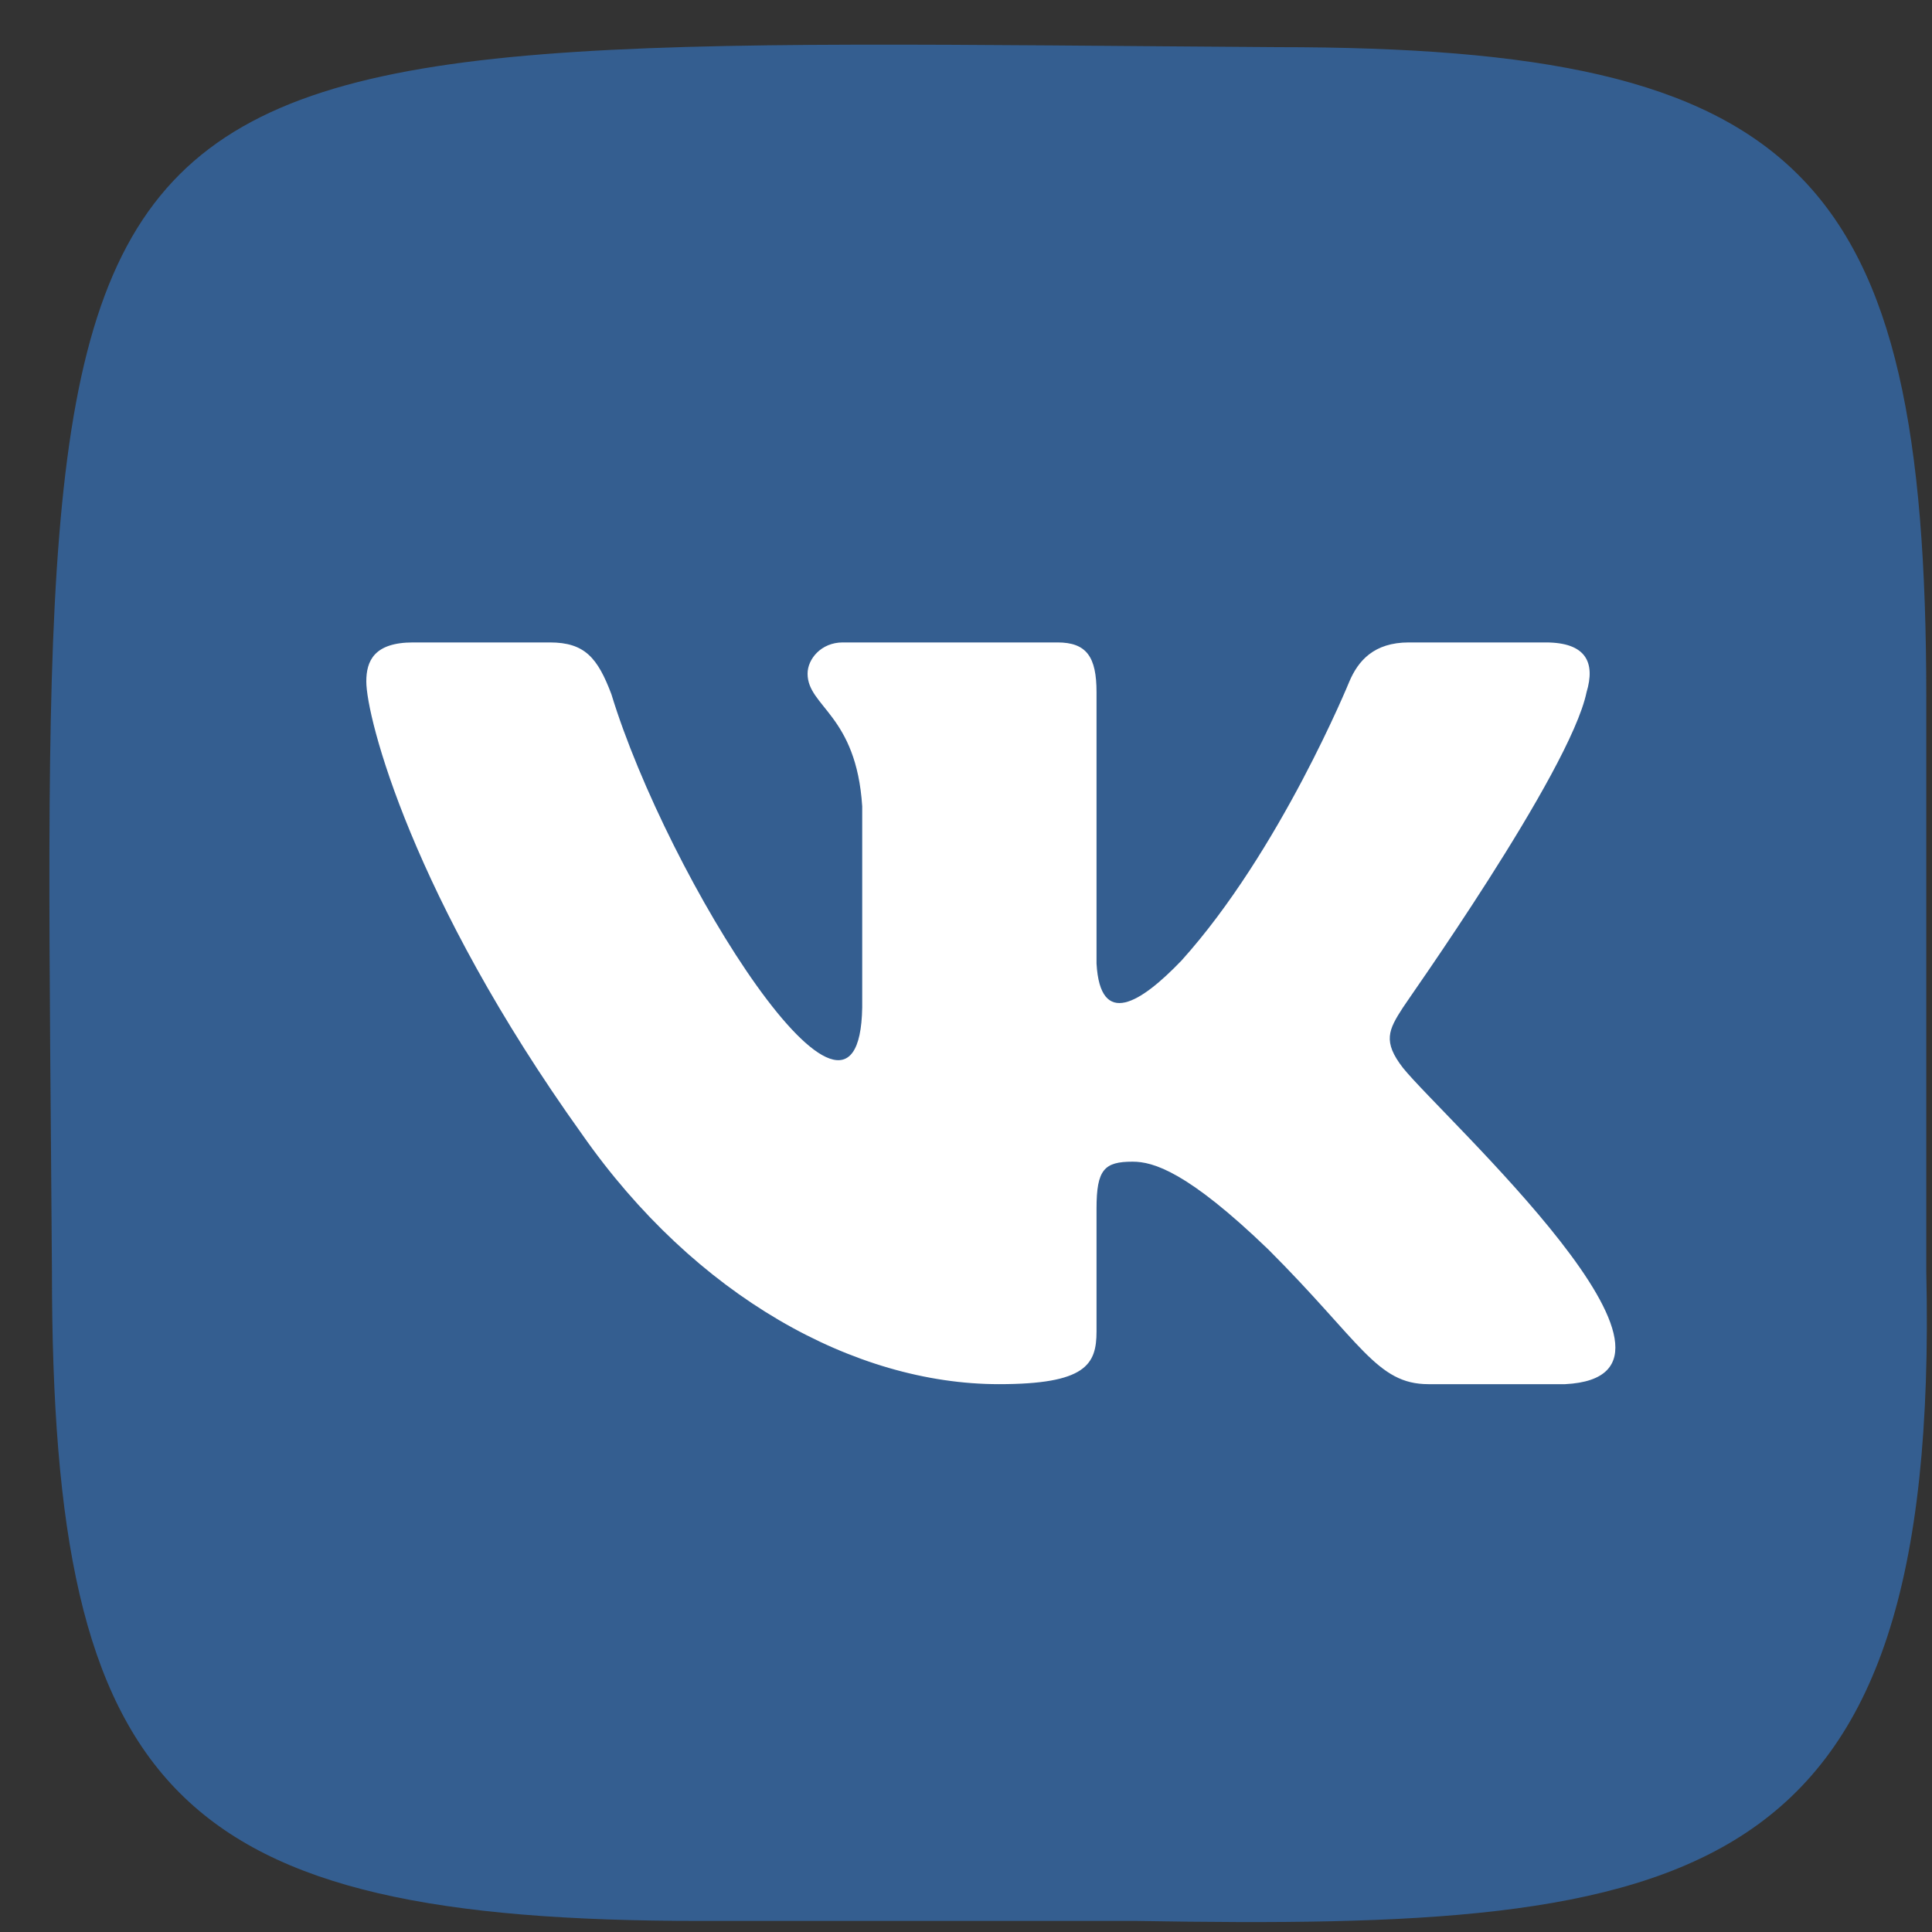 <svg width="25" height="25" viewBox="0 0 25 25" fill="none" xmlns="http://www.w3.org/2000/svg">
<rect x="0" y="0" width="25" height="25" fill="#333333" stroke="none"/>
<rect x="3.37" y="4.609" width="18.833" height="14.398" fill="white"/>
<path fill-rule="evenodd" clip-rule="evenodd" d="M24.926 16.459V9.02C24.926 2.226 23.322 0.61 16.526 0.61C-0.094 0.503 0.561 -0.173 0.672 16.446C0.672 23.24 2.277 24.857 9.073 24.857H14.714C21.935 24.981 25.108 24.485 24.926 16.459ZM20.253 17.911H18.484C17.814 17.911 17.613 17.368 16.412 16.168C15.364 15.158 14.922 15.032 14.656 15.032C14.29 15.032 14.189 15.133 14.189 15.638V17.229C14.189 17.658 14.05 17.911 12.926 17.911C11.056 17.911 8.997 16.774 7.532 14.678C5.334 11.609 4.74 9.285 4.74 8.818C4.74 8.553 4.841 8.313 5.346 8.313H7.115C7.569 8.313 7.734 8.515 7.911 8.982C8.636 11.359 11.119 15.314 11.157 13.036V10.434C11.081 9.247 10.45 9.146 10.45 8.717C10.45 8.527 10.627 8.313 10.905 8.313H13.684C14.062 8.313 14.189 8.502 14.189 8.957V12.468C14.237 13.31 14.761 12.979 15.288 12.43C16.564 11.015 17.461 8.818 17.461 8.818C17.574 8.553 17.776 8.313 18.231 8.313H20C20.53 8.313 20.644 8.578 20.53 8.957C20.316 9.993 18.155 13.024 18.155 13.036C17.966 13.327 17.89 13.478 18.155 13.819C18.665 14.454 22.375 17.804 20.253 17.911Z" fill="#345E90"/>
</svg>
